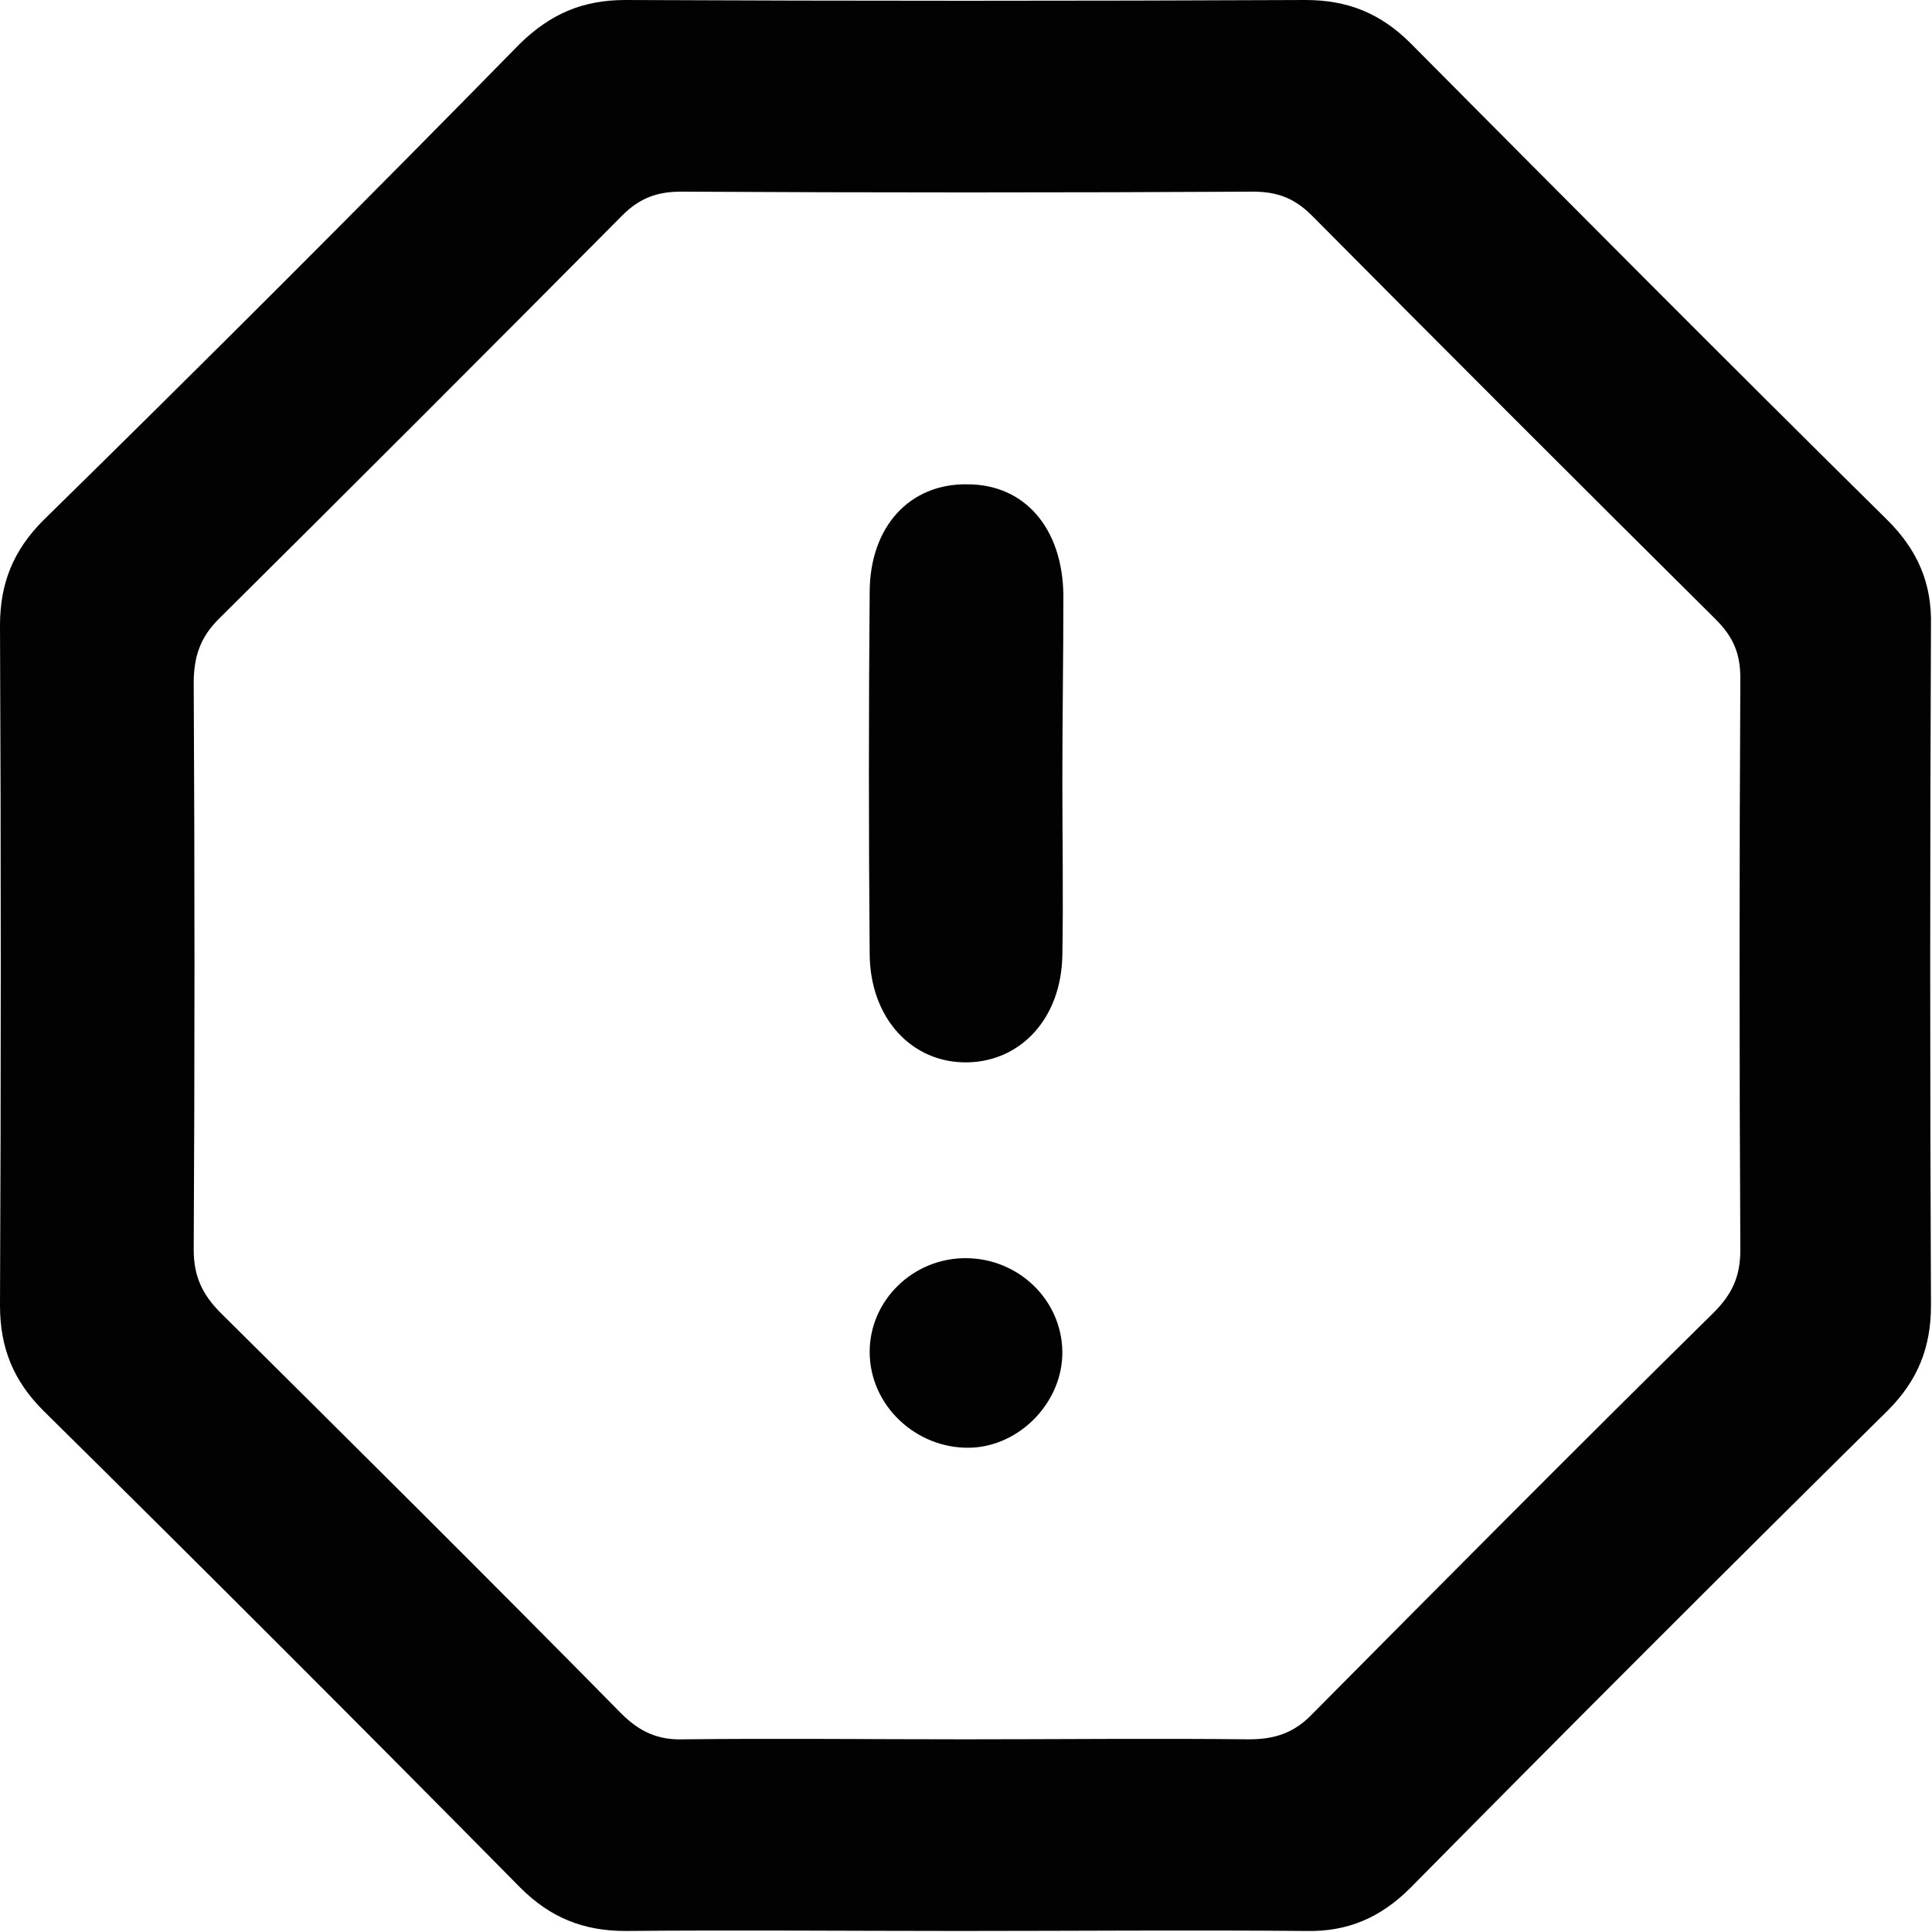 <svg width="64" height="64" viewBox="0 0 64 64" fill="none" xmlns="http://www.w3.org/2000/svg">
<path d="M31.812 63.966C28.126 63.966 24.405 63.932 20.719 63.966C19.32 63.966 18.227 63.522 17.237 62.532C12.015 57.242 6.724 51.951 1.434 46.728C0.444 45.739 0 44.646 0 43.247C0.034 35.738 0.034 28.228 0 20.719C0 19.32 0.444 18.227 1.434 17.237C6.758 12.015 12.015 6.758 17.237 1.434C18.261 0.444 19.32 0 20.719 0C28.228 0.034 35.738 0.034 43.247 0C44.646 0 45.739 0.444 46.728 1.434C51.985 6.724 57.242 12.015 62.532 17.237C63.522 18.227 64 19.32 63.966 20.719C63.932 28.228 63.932 35.738 63.966 43.247C63.966 44.646 63.522 45.739 62.532 46.728C57.242 51.951 51.951 57.242 46.728 62.532C45.739 63.522 44.646 64 43.247 63.966C39.458 63.932 35.635 63.966 31.812 63.966ZM31.983 57.617C35.123 57.617 38.229 57.583 41.37 57.617C42.223 57.617 42.871 57.412 43.486 56.764C47.889 52.326 52.292 47.889 56.764 43.486C57.378 42.871 57.651 42.291 57.651 41.404C57.617 35.089 57.617 28.774 57.651 22.46C57.651 21.64 57.412 21.094 56.832 20.514C52.361 16.077 47.889 11.605 43.452 7.134C42.871 6.554 42.291 6.349 41.506 6.349C35.191 6.383 28.877 6.383 22.562 6.349C21.777 6.349 21.197 6.554 20.616 7.134C16.179 11.605 11.708 16.077 7.236 20.514C6.622 21.128 6.417 21.777 6.417 22.63C6.451 28.877 6.451 35.123 6.417 41.404C6.417 42.257 6.69 42.871 7.305 43.486C11.742 47.889 16.179 52.292 20.582 56.764C21.197 57.378 21.811 57.651 22.665 57.617C25.736 57.583 28.843 57.617 31.983 57.617Z" fill="#020202"/>
<path d="M35.192 25.84C35.192 27.785 35.226 29.697 35.192 31.642C35.158 33.725 33.826 35.158 32.051 35.192C30.208 35.227 28.809 33.725 28.809 31.574C28.775 27.581 28.775 23.621 28.809 19.628C28.809 17.443 30.14 16.009 32.051 16.044C33.929 16.044 35.192 17.477 35.226 19.696C35.226 21.744 35.192 23.792 35.192 25.84Z" fill="#020202"/>
<path d="M31.983 41.678C33.724 41.678 35.157 43.043 35.191 44.75C35.226 46.422 33.792 47.924 32.12 47.958C30.345 47.992 28.809 46.559 28.809 44.784C28.809 43.077 30.242 41.678 31.983 41.678Z" fill="#020202"/>
</svg>
